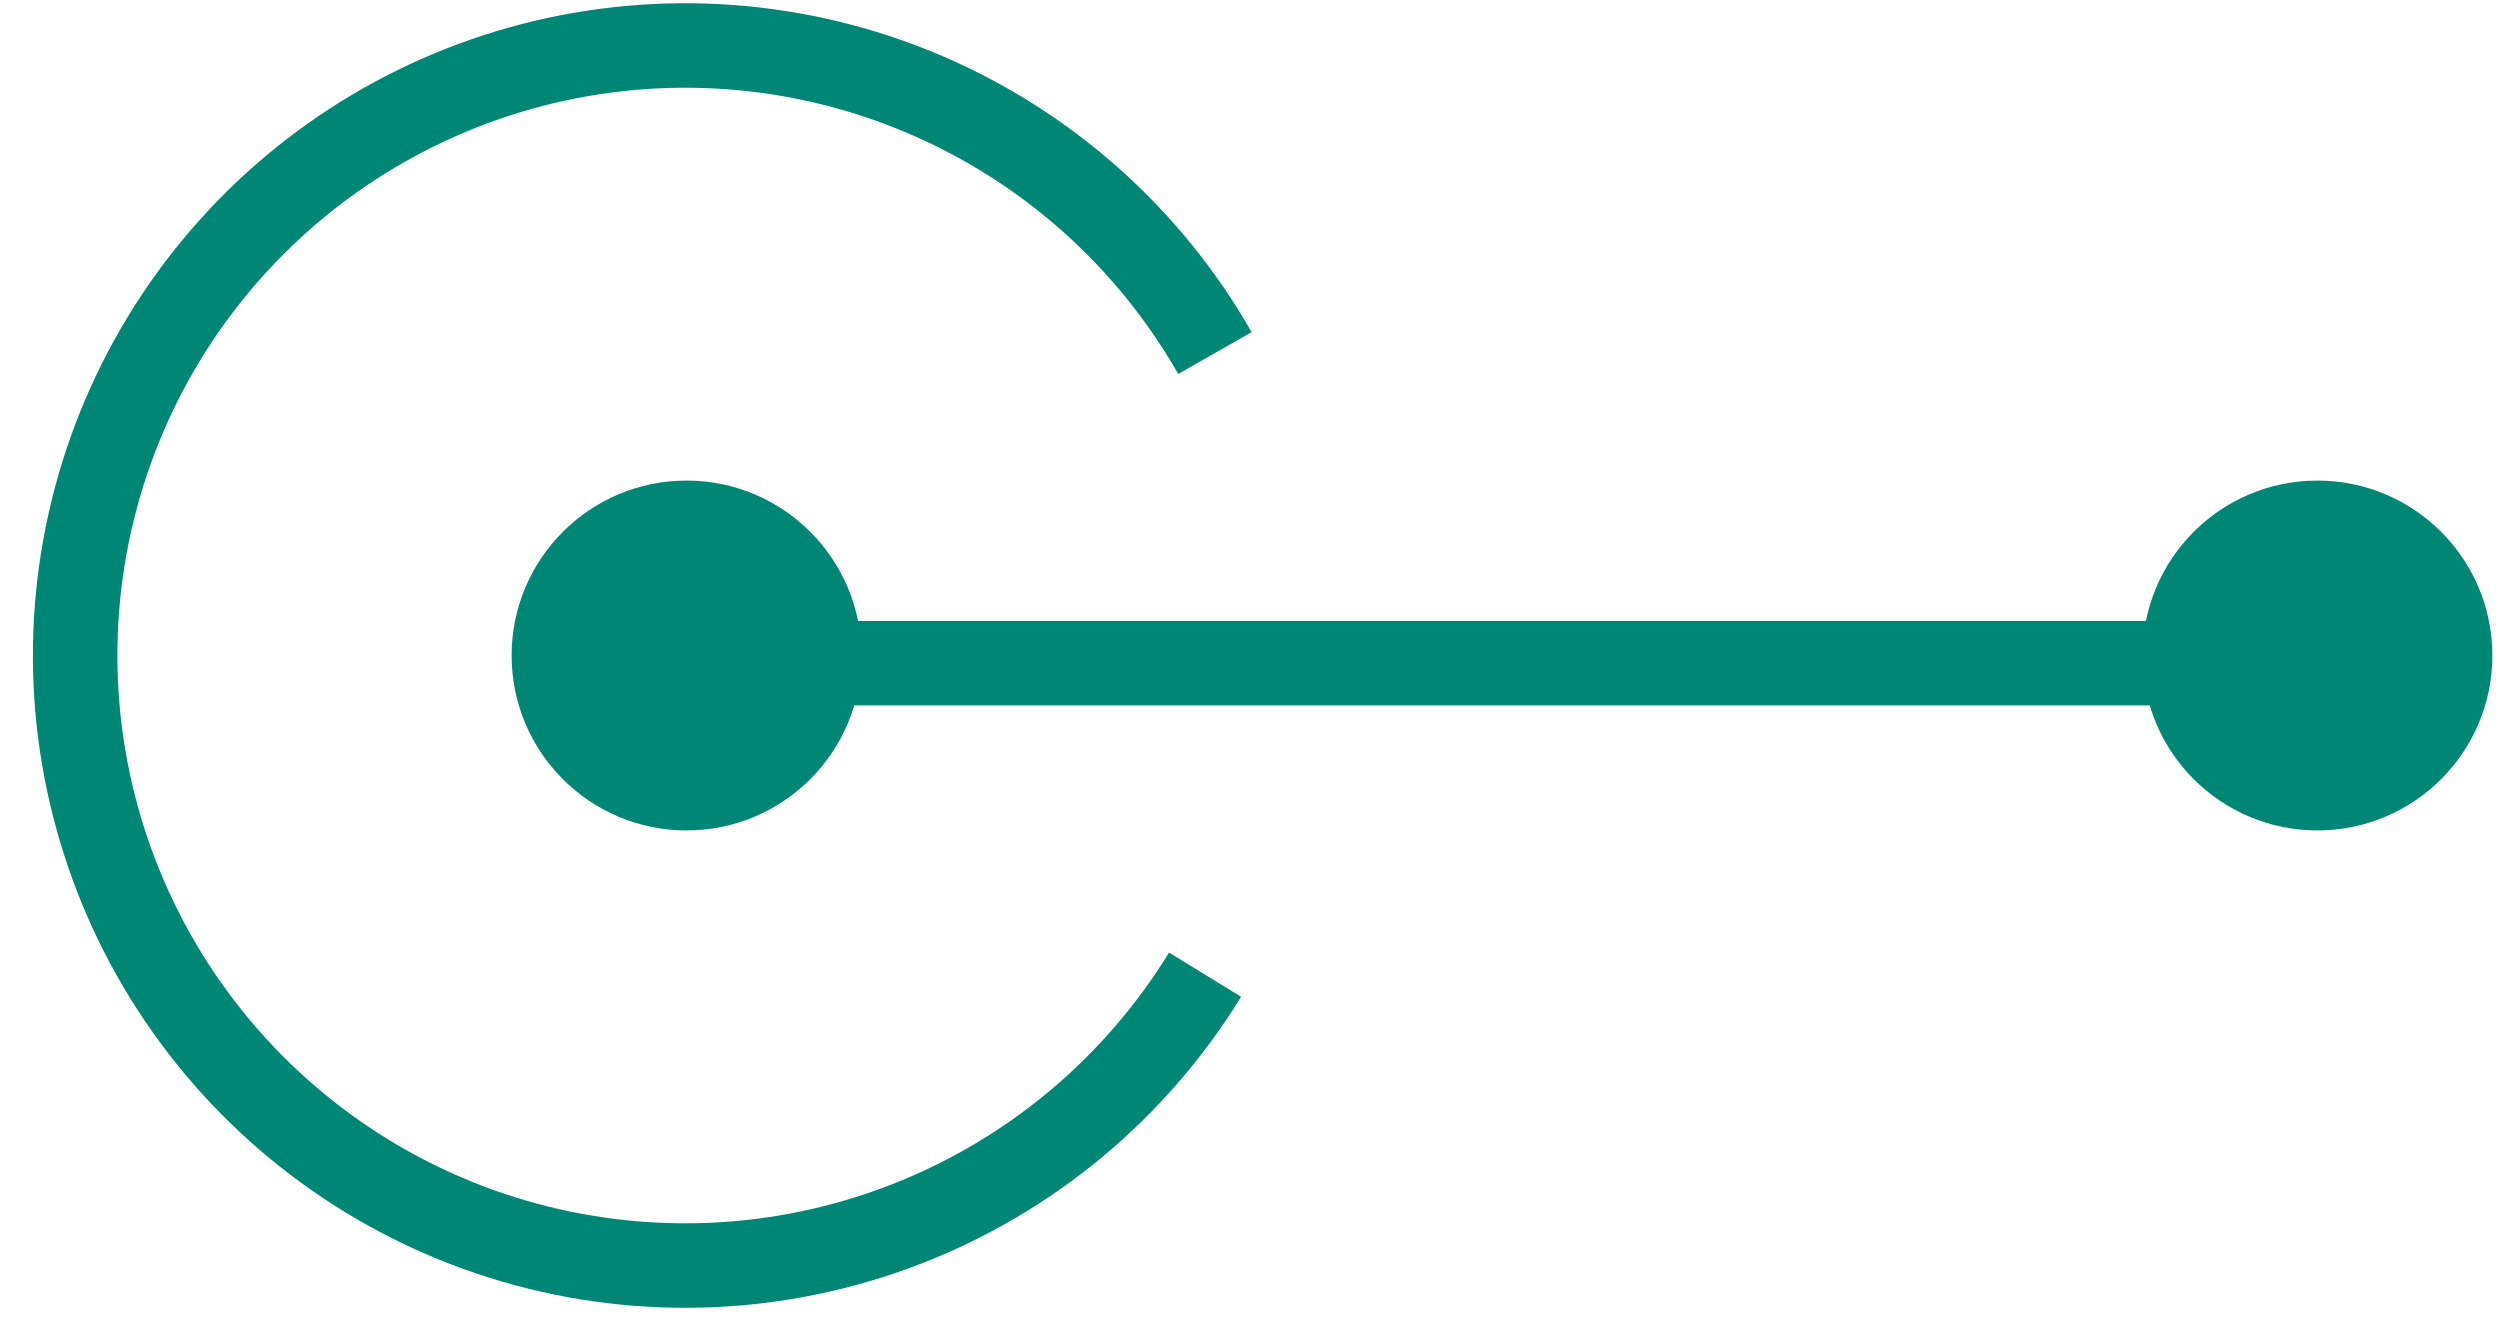 <svg width="69" height="37" viewBox="0 0 69 37" fill="none" xmlns="http://www.w3.org/2000/svg">
<circle cx="63.961" cy="18.092" r="4.828" fill="#008675"/>
<circle cx="18.949" cy="18.092" r="4.828" fill="#008675"/>
<path d="M33.26 26.901C31.329 30.046 28.419 32.47 24.976 33.799C21.534 35.129 17.75 35.29 14.206 34.259C10.663 33.228 7.556 31.061 5.365 28.092C3.173 25.122 2.018 21.515 2.076 17.826C2.135 14.136 3.404 10.567 5.689 7.669C7.974 4.771 11.147 2.704 14.722 1.785C18.296 0.867 22.073 1.148 25.472 2.586C28.87 4.024 31.703 6.539 33.532 9.744" stroke="#008675" stroke-width="2.332"/>
<path d="M20.508 18.303H67.422" stroke="#008675" stroke-width="2.332"/>
</svg>
